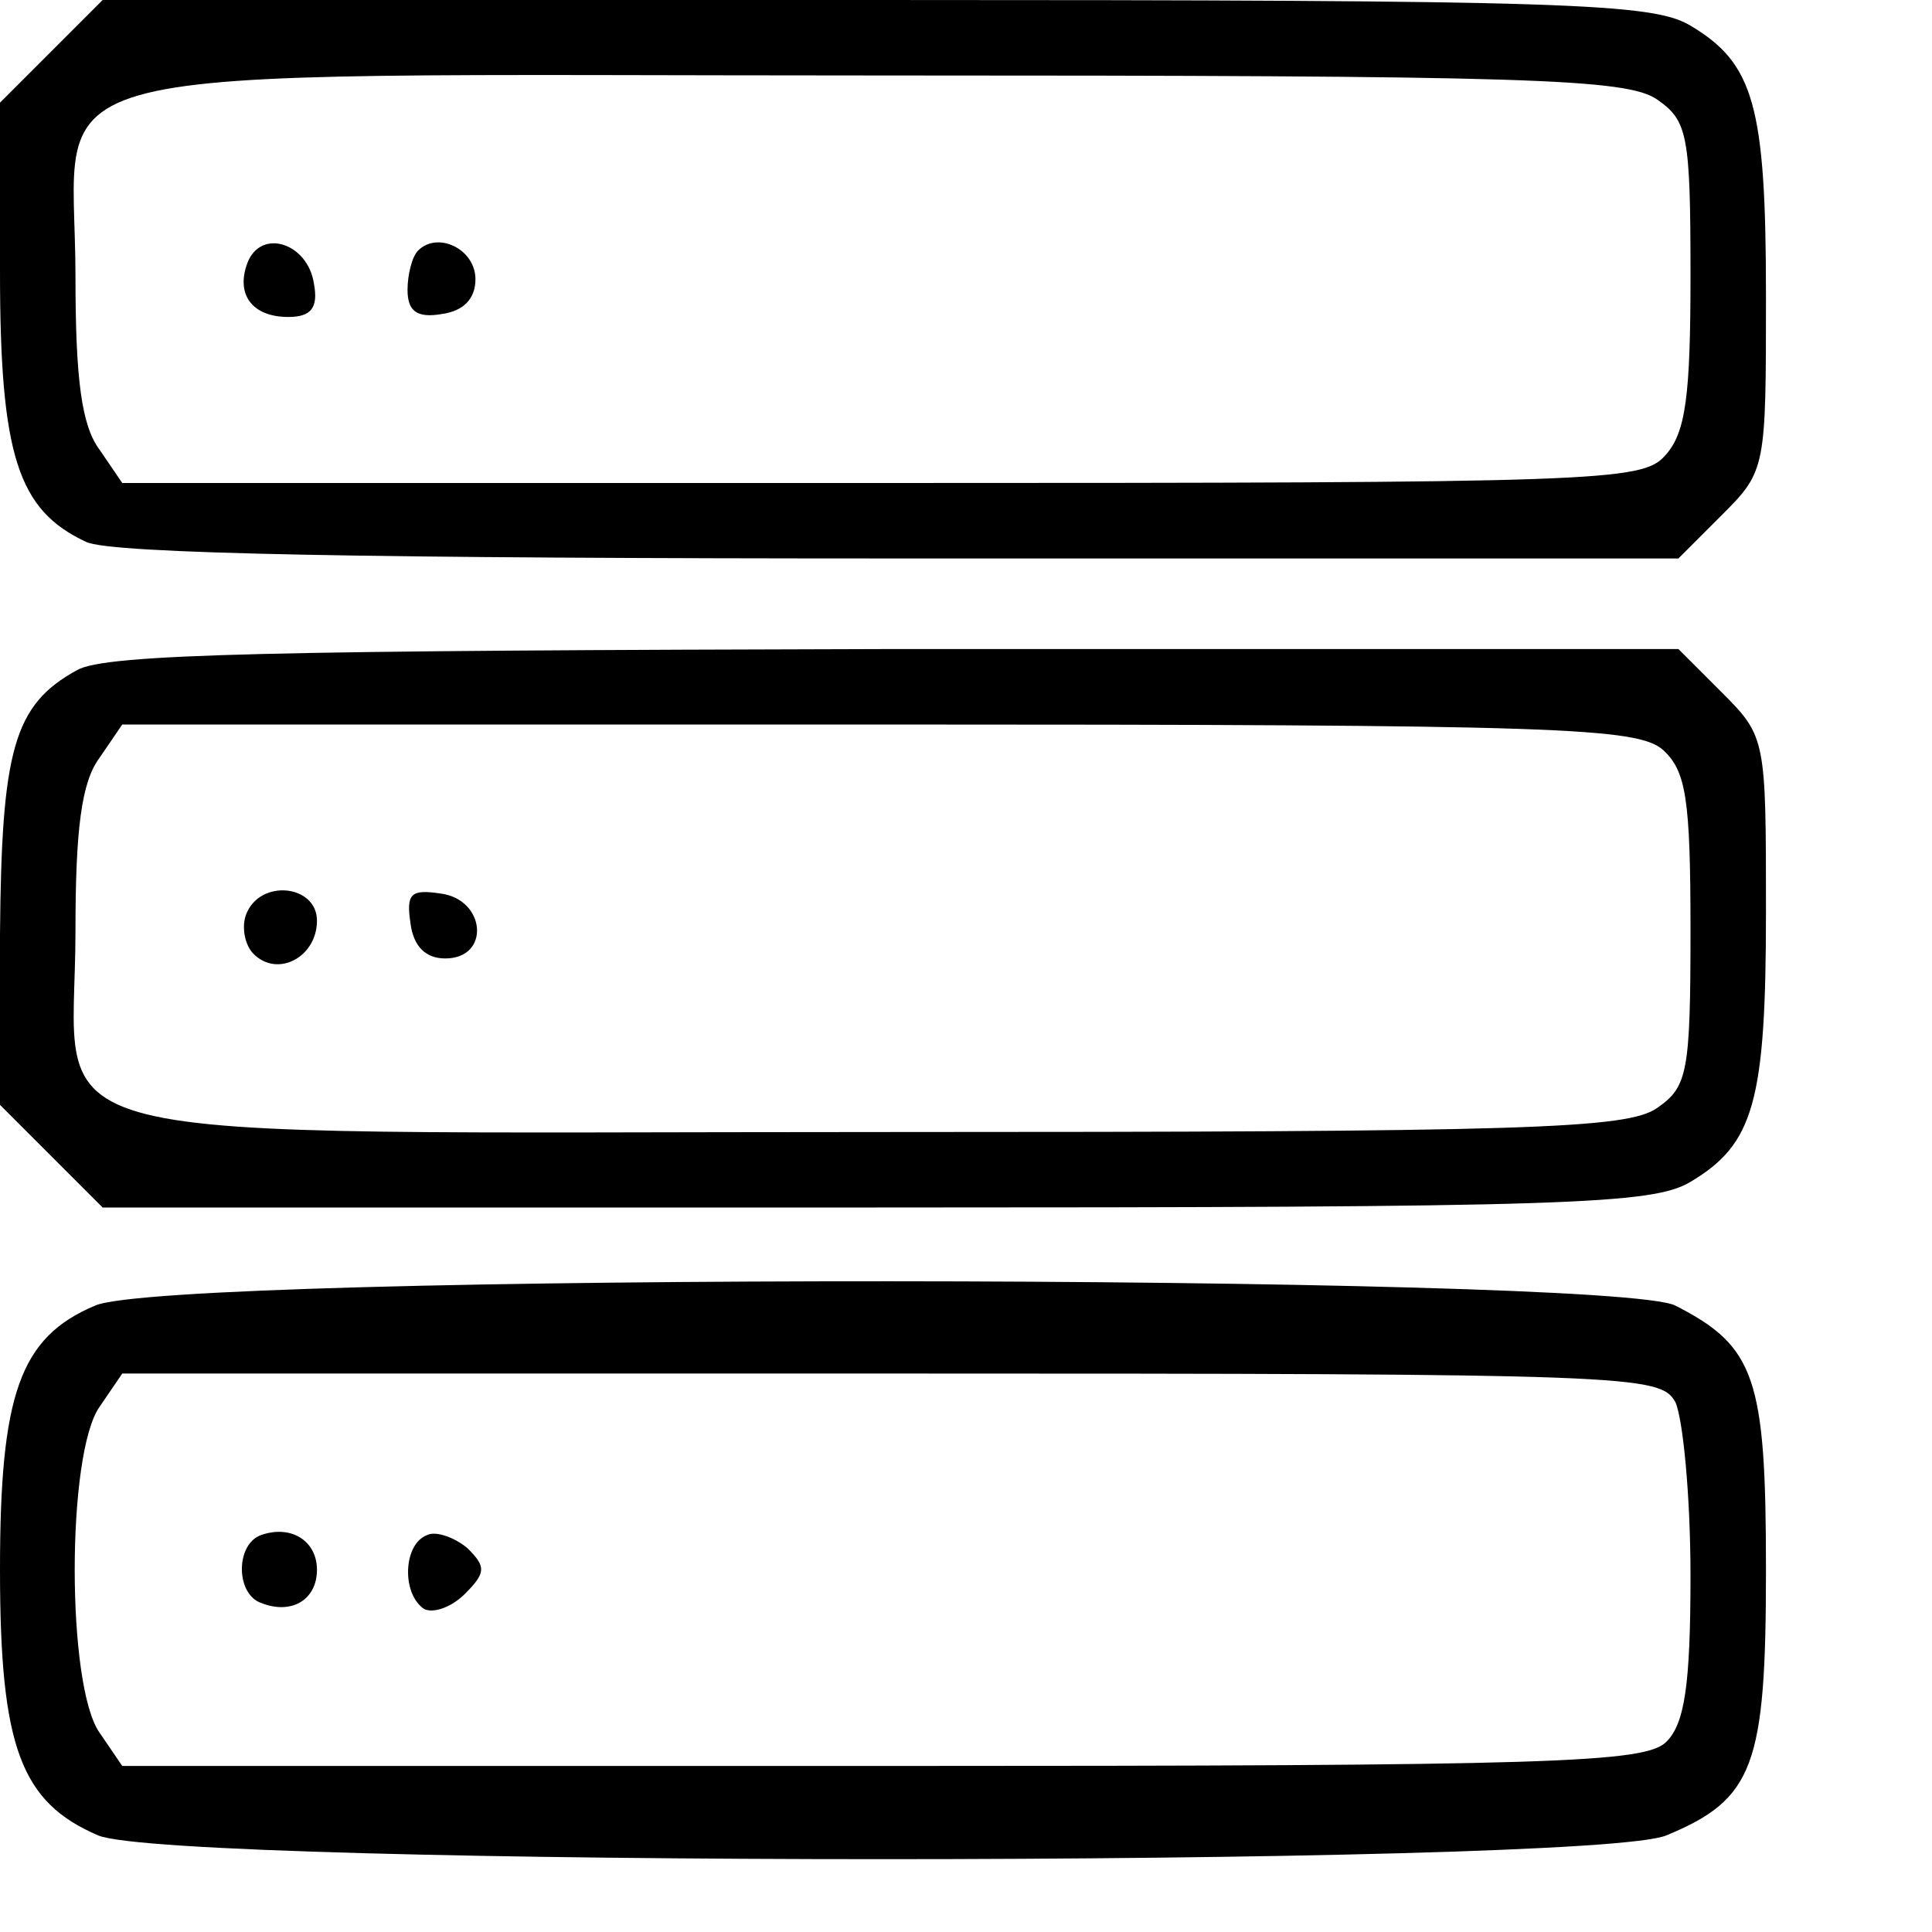 <?xml version="1.0" standalone="no"?>
<!DOCTYPE svg PUBLIC "-//W3C//DTD SVG 20010904//EN"
 "http://www.w3.org/TR/2001/REC-SVG-20010904/DTD/svg10.dtd">
<svg version="1.0" xmlns="http://www.w3.org/2000/svg"
 width="128pt" height="128pt" viewBox="0 0 128 128"
 preserveAspectRatio="xMidYMid meet">

<g transform="translate(0,128) scale(0.1,-0.1)"
fill="#000000" stroke="none">
<path d="M34 1246 l-34 -34 0 -112 c0 -122 12 -158 57 -179 16 -8 190 -11 539
-11 l516 0 29 29 c29 29 29 31 29 145 0 126 -8 154 -50 179 -25 15 -80 17
-540 17 l-512 0 -34 -34z m1064 -32 c20 -14 22 -23 22 -116 0 -80 -3 -105 -17
-120 -15 -17 -44 -18 -519 -18 l-503 0 -15 22 c-12 16 -16 47 -16 115 0 146
-52 133 533 133 430 0 495 -2 515 -16z"/>
<path d="M164 1106 c-8 -21 3 -36 27 -36 15 0 20 6 17 22 -4 27 -35 37 -44 14z"/>
<path d="M277 1114 c-4 -4 -7 -16 -7 -26 0 -14 6 -19 23 -16 14 2 22 10 22 23
0 20 -25 32 -38 19z"/>
<path d="M51 836 c-42 -23 -50 -53 -51 -175 l0 -113 34 -34 34 -34 512 0 c460
0 515 2 540 17 42 25 50 53 50 179 0 114 0 116 -29 145 l-29 29 -519 0 c-411
-1 -523 -3 -542 -14z m1051 -53 c15 -14 18 -32 18 -119 0 -95 -2 -104 -22
-118 -20 -14 -85 -16 -515 -16 -585 0 -533 -13 -533 133 0 68 4 99 16 115 l15
22 501 0 c453 0 503 -2 520 -17z"/>
<path d="M163 674 c-3 -8 -1 -20 5 -26 16 -16 42 -2 42 22 0 24 -38 28 -47 4z"/>
<path d="M272 668 c2 -15 10 -23 23 -23 30 0 27 39 -3 43 -20 3 -23 0 -20 -20z"/>
<path d="M63 415 c-50 -21 -63 -59 -63 -175 0 -118 14 -154 65 -176 50 -21
989 -21 1039 0 58 24 66 46 66 176 0 127 -7 148 -60 175 -41 21 -998 22 -1047
0z m1047 -64 c5 -11 10 -62 10 -115 0 -73 -4 -98 -16 -110 -14 -14 -75 -16
-519 -16 l-504 0 -15 22 c-22 31 -22 185 0 216 l15 22 509 0 c493 0 510 -1
520 -19z"/>
<path d="M173 263 c-17 -6 -17 -39 0 -45 20 -8 37 2 37 22 0 19 -17 30 -37 23z"/>
<path d="M283 263 c-16 -6 -17 -39 -2 -49 6 -3 18 1 27 10 14 14 14 18 2 30
-8 7 -21 12 -27 9z"/>
</g>
</svg>
